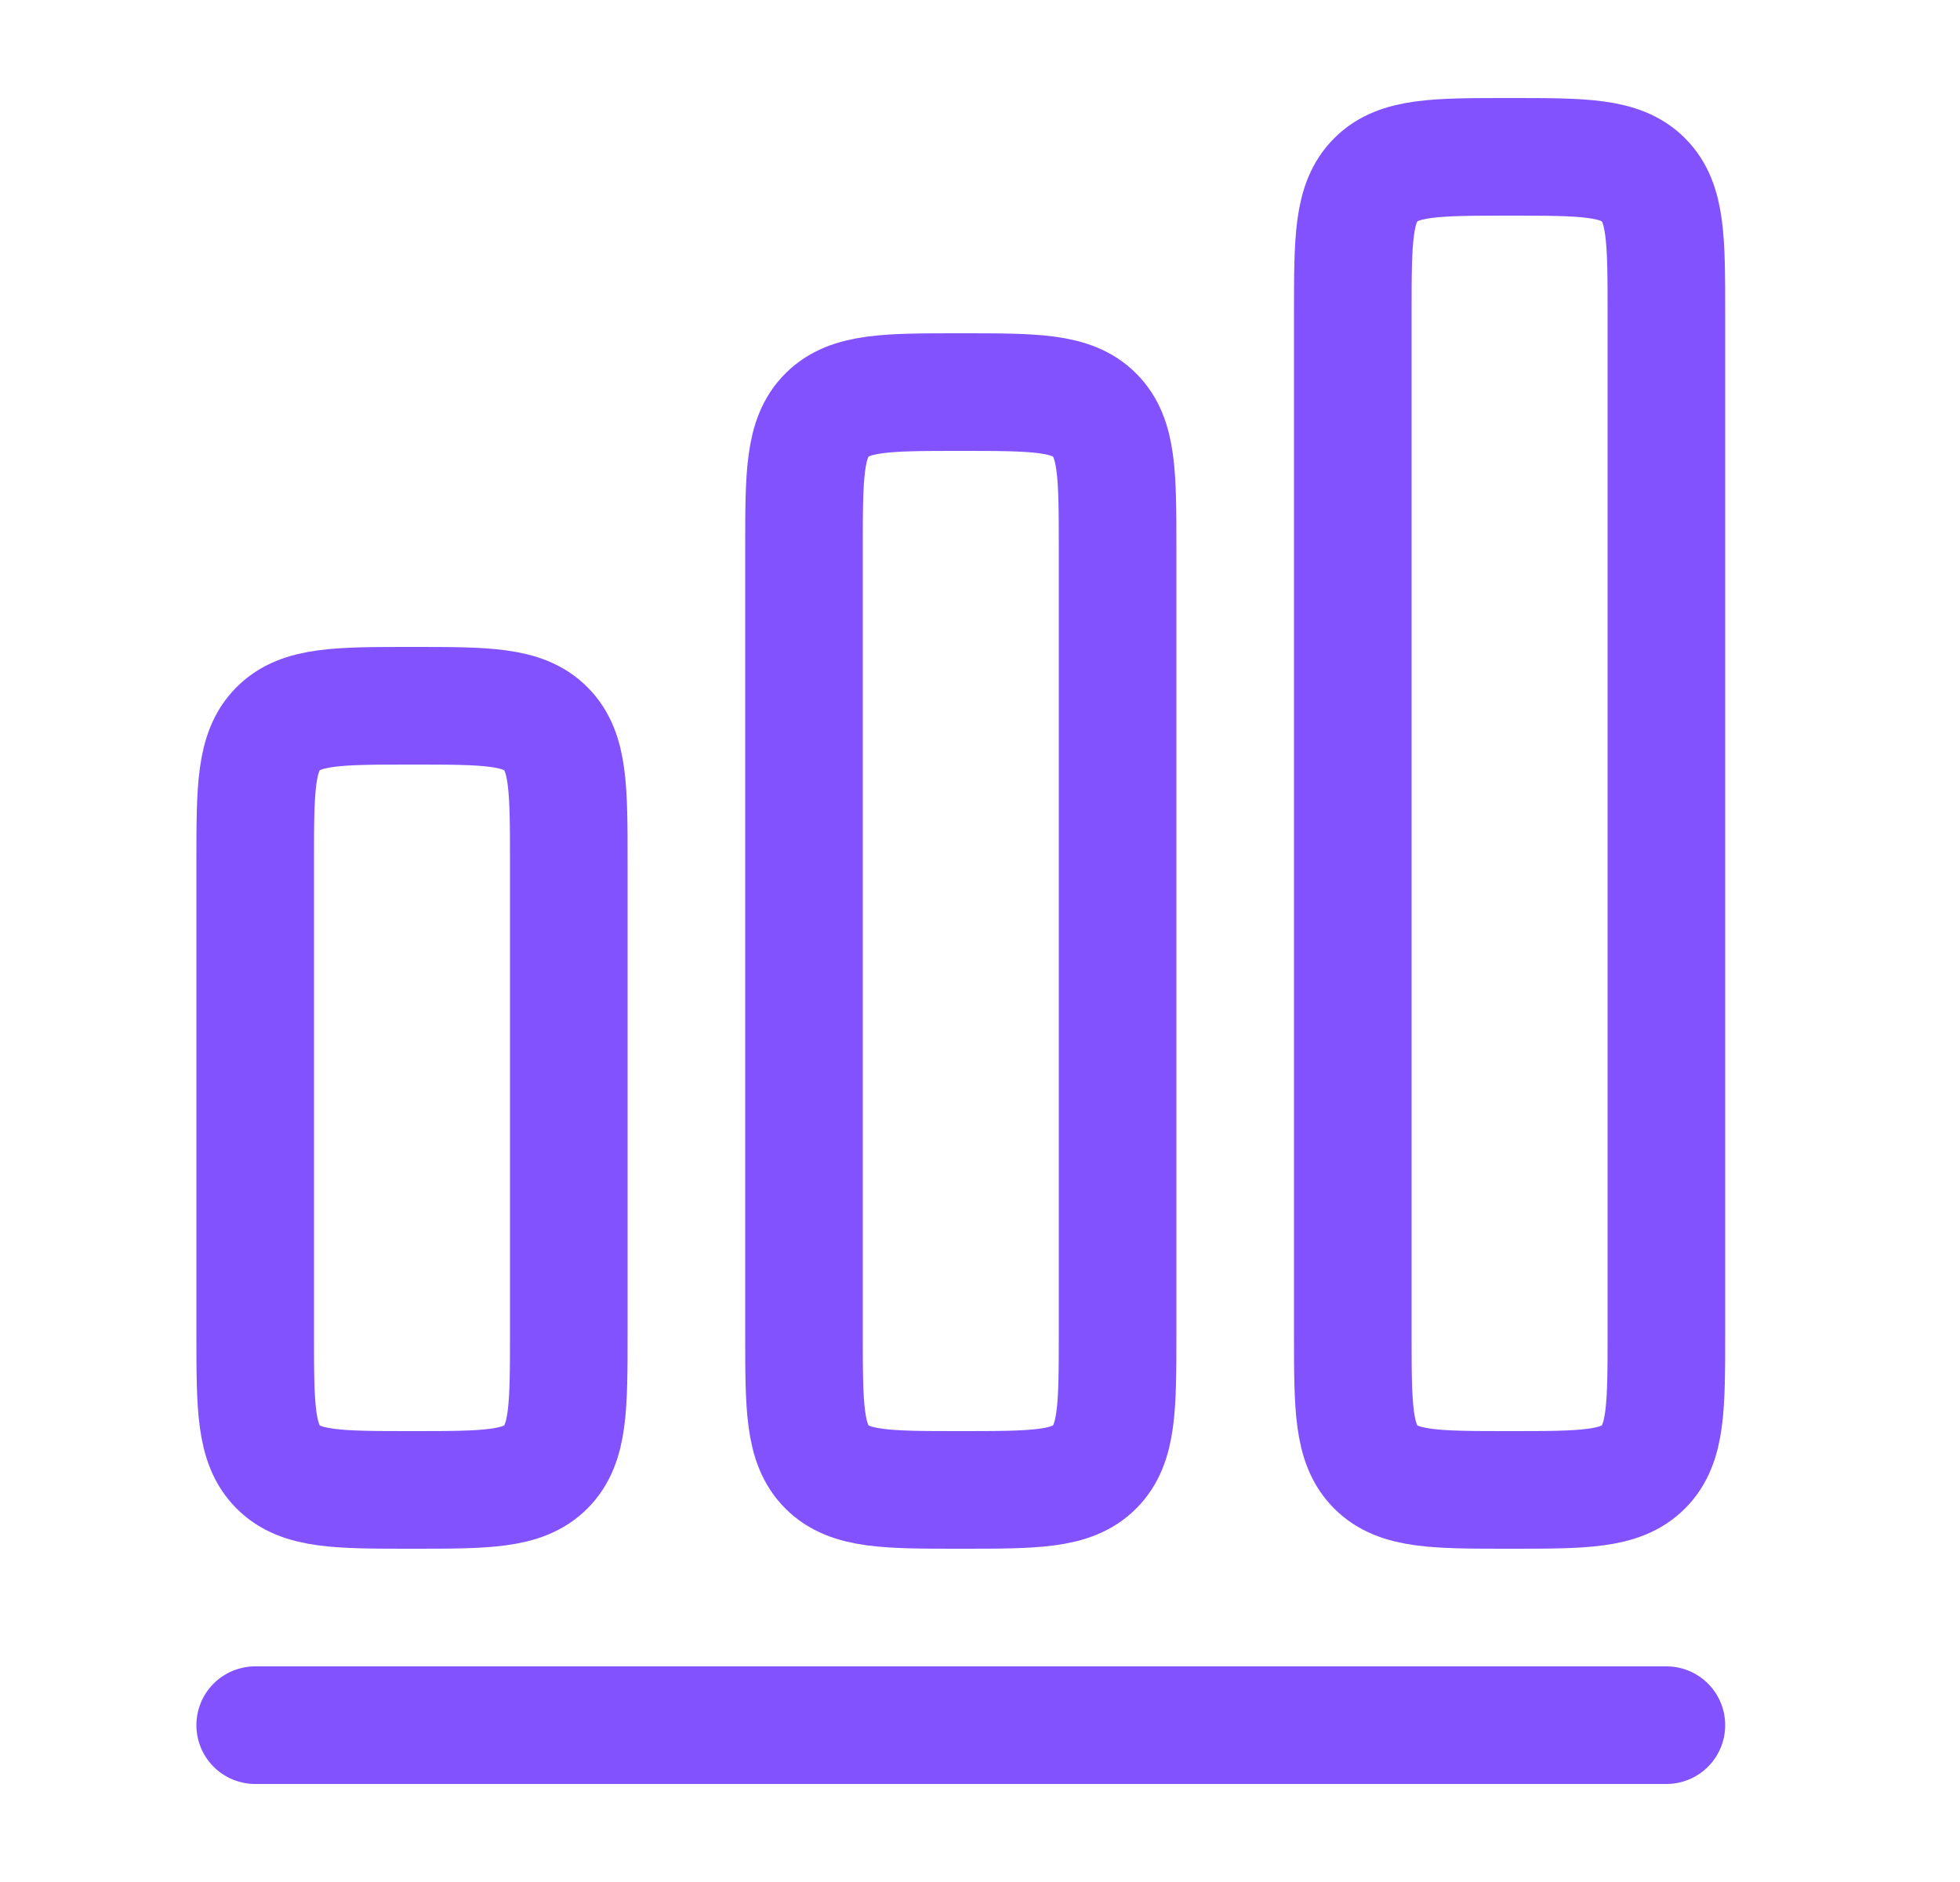 <?xml version="1.0" encoding="UTF-8"?> <svg xmlns="http://www.w3.org/2000/svg" width="25" height="24" viewBox="0 0 25 24" fill="none"><path d="M3.255 22H21.255" stroke="#8352FF" stroke-width="1.5" stroke-linecap="round" stroke-linejoin="round"></path><path d="M3.255 11C3.255 10.057 3.255 9.586 3.548 9.293C3.841 9 4.312 9 5.255 9C6.198 9 6.669 9 6.962 9.293C7.255 9.586 7.255 10.057 7.255 11V17C7.255 17.943 7.255 18.414 6.962 18.707C6.669 19 6.198 19 5.255 19C4.312 19 3.841 19 3.548 18.707C3.255 18.414 3.255 17.943 3.255 17V11ZM10.255 7C10.255 6.057 10.255 5.586 10.548 5.293C10.841 5 11.312 5 12.255 5C13.198 5 13.669 5 13.962 5.293C14.255 5.586 14.255 6.057 14.255 7V17C14.255 17.943 14.255 18.414 13.962 18.707C13.669 19 13.198 19 12.255 19C11.312 19 10.841 19 10.548 18.707C10.255 18.414 10.255 17.943 10.255 17V7ZM17.255 4C17.255 3.057 17.255 2.586 17.548 2.293C17.841 2 18.312 2 19.255 2C20.198 2 20.669 2 20.962 2.293C21.255 2.586 21.255 3.057 21.255 4V17C21.255 17.943 21.255 18.414 20.962 18.707C20.669 19 20.198 19 19.255 19C18.312 19 17.841 19 17.548 18.707C17.255 18.414 17.255 17.943 17.255 17V4Z" stroke="#8352FF" stroke-width="1.5"></path></svg> 